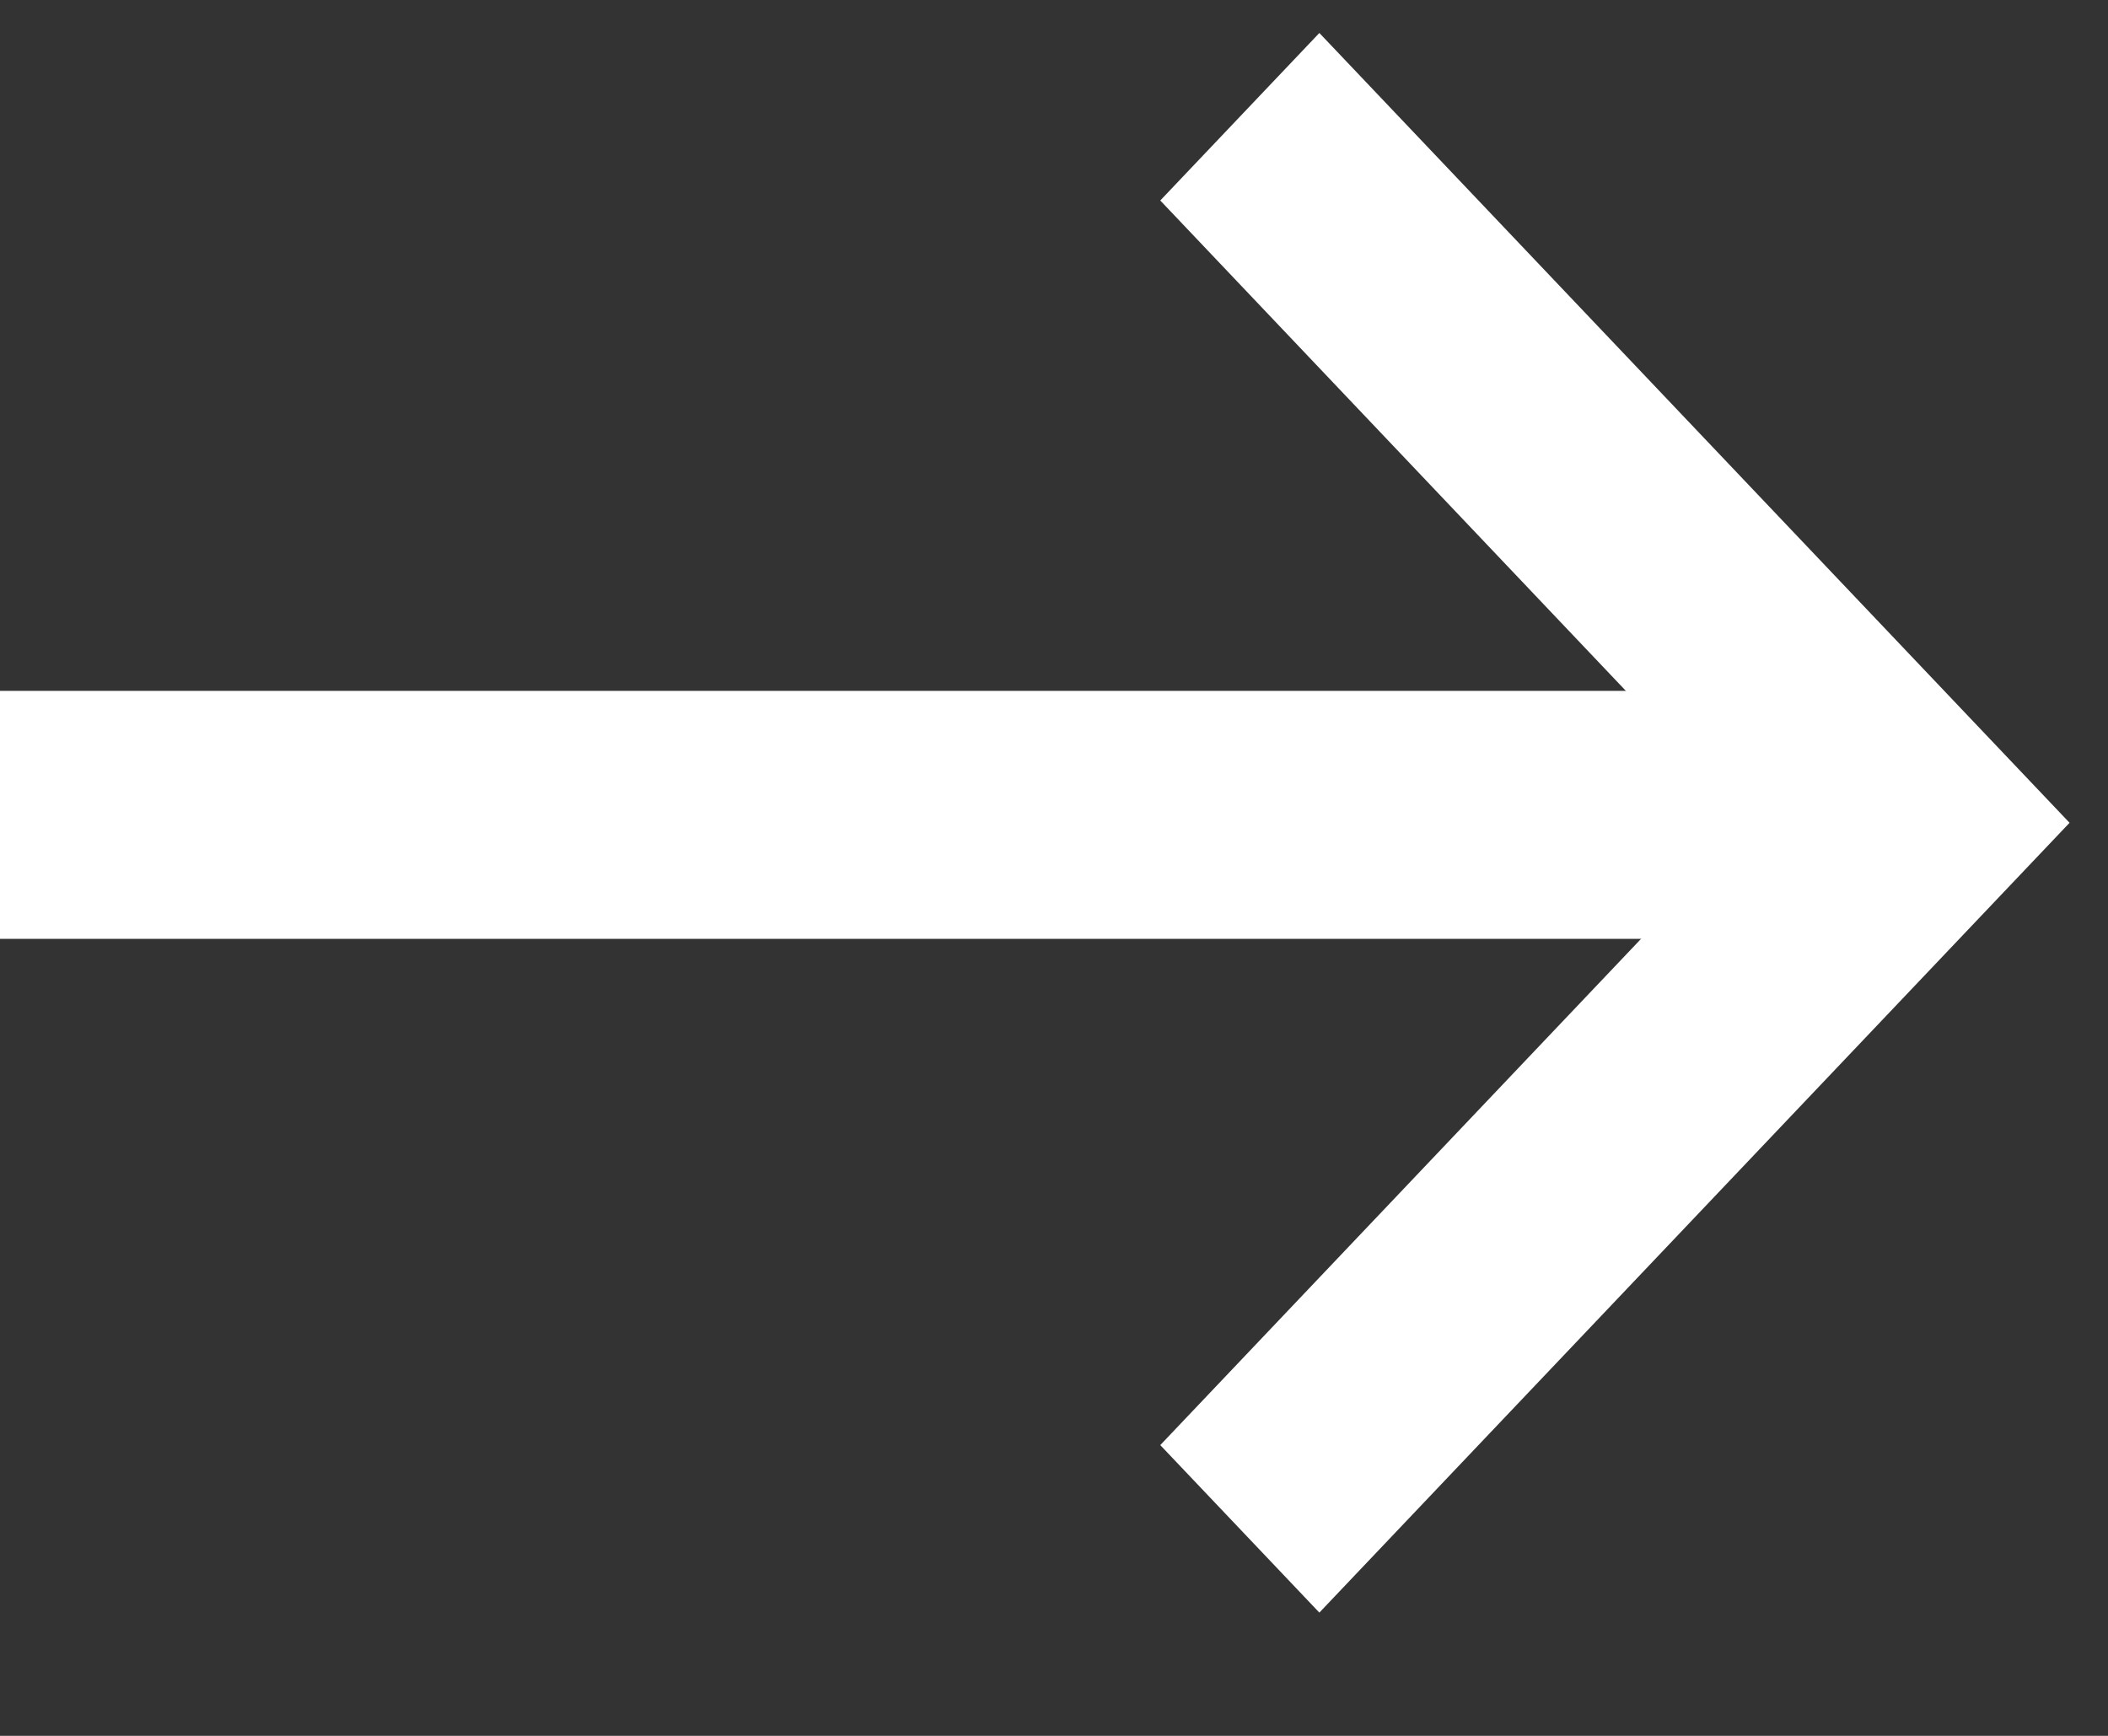 <svg width="17" height="14" fill="none" xmlns="http://www.w3.org/2000/svg"><rect width="100%" height="100%" fill="#333333" stroke="none"/><path d="m14.123 6.636-4.766 5.019 1.283 1.351 6.05-6.37-6.05-6.37-1.283 1.351 4.766 5.02Z" fill="#fff"/><path d="M15 7.572H0v-2h15v2Z" fill="#fff"/></svg>